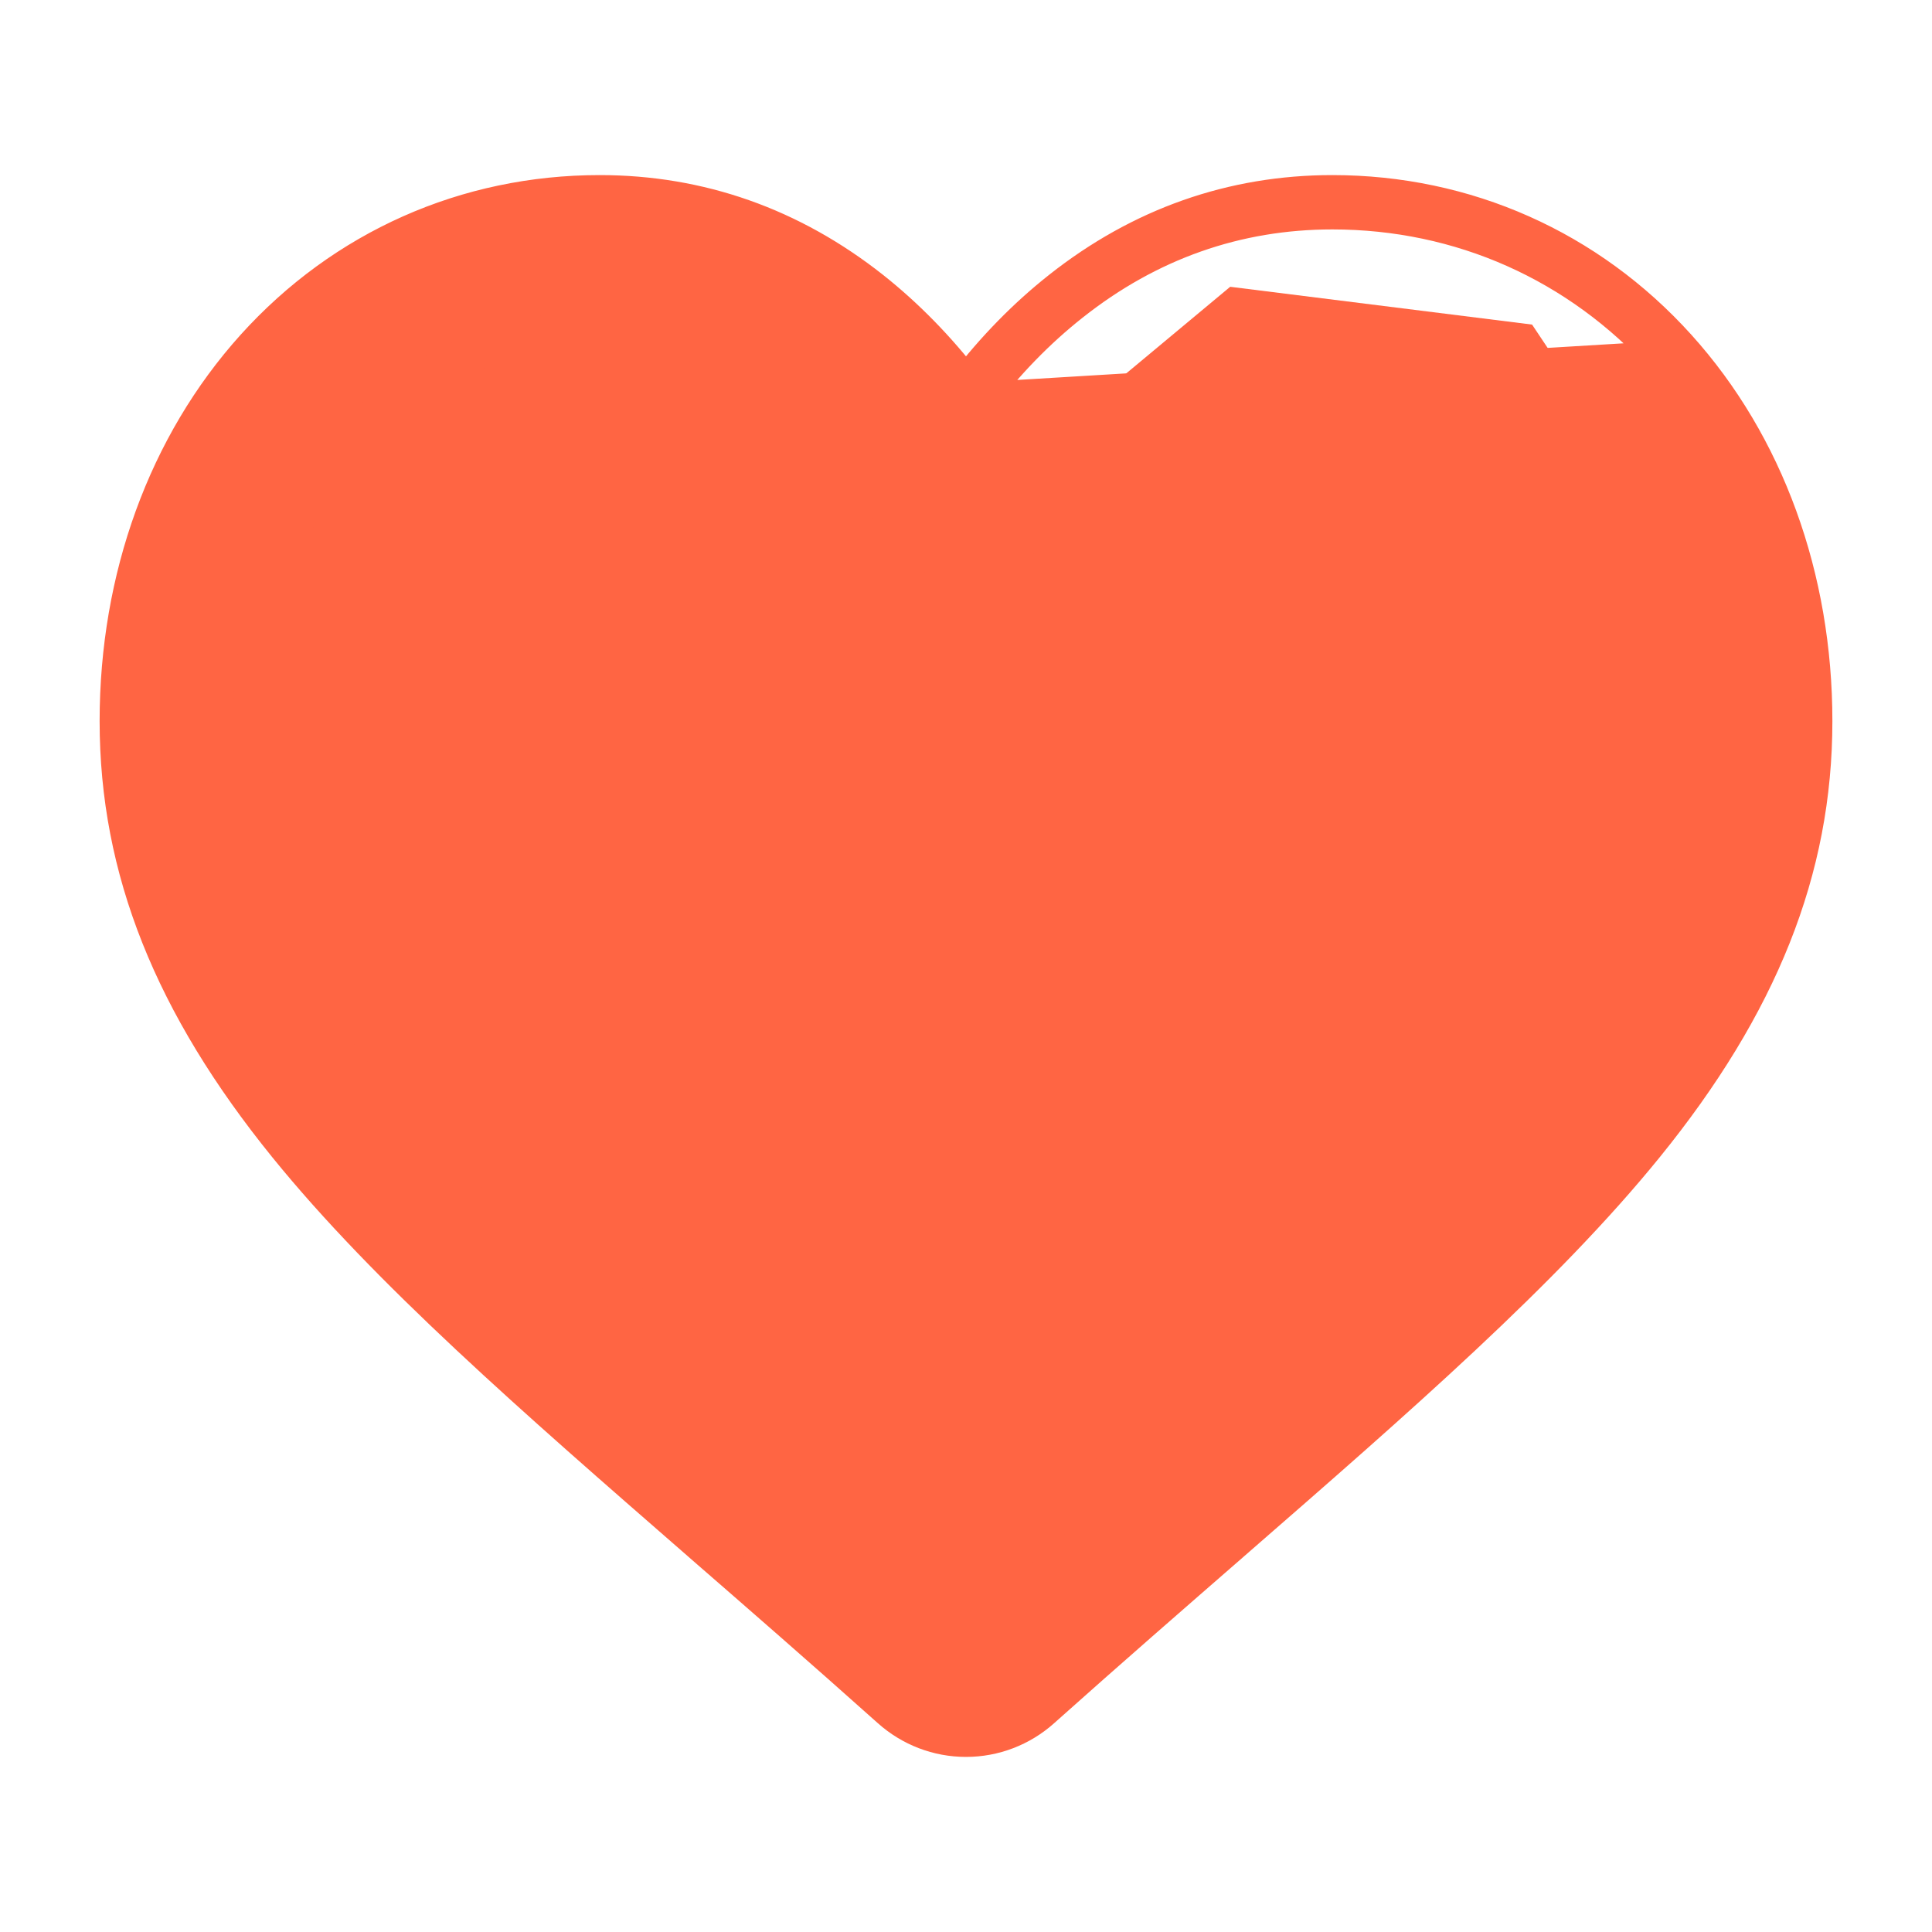 <svg width="16" height="16" viewBox="0 0 16 16" fill="none" xmlns="http://www.w3.org/2000/svg">
<g clip-path="url(#clip0)">
<path d="M5.5 2.062L3.625 2.688L1.75 3.938V8L5.188 11.438L8 13.625L12.375 9.875L13.938 7.375V4.562L12.688 2.688L10.188 2.375L8.312 3.938L7.688 3.312L5.5 2.062Z" fill="#FF6543"/>
<path d="M8.781 2.394C8.496 2.619 8.235 2.886 8 3.191C7.765 2.886 7.504 2.619 7.22 2.394L7.22 2.394C6.554 1.868 5.795 1.6 4.966 1.6C3.862 1.6 2.845 2.052 2.104 2.873L2.104 2.873C1.374 3.683 0.975 4.785 0.975 5.972C0.975 7.203 1.426 8.323 2.372 9.49L2.372 9.49C3.213 10.527 4.418 11.575 5.796 12.776L5.803 12.782L5.804 12.783L5.805 12.784L5.805 12.784L5.806 12.785C6.279 13.196 6.814 13.662 7.369 14.158C7.543 14.314 7.767 14.4 8 14.4C8.233 14.4 8.457 14.314 8.631 14.158C9.187 13.661 9.723 13.195 10.196 12.783L10.196 12.783L10.205 12.775C11.583 11.575 12.787 10.526 13.628 9.49C14.575 8.323 15.025 7.203 15.025 5.972C15.025 4.785 14.627 3.683 13.896 2.873L13.896 2.873C13.155 2.052 12.138 1.6 11.034 1.6C10.206 1.6 9.446 1.868 8.781 2.394ZM8.781 2.394L8.874 2.512M8.781 2.394L8.874 2.512M8.874 2.512C9.513 2.006 10.24 1.75 11.034 1.75C12.096 1.75 13.072 2.184 13.784 2.973L8.093 3.317C8.328 3.006 8.589 2.737 8.874 2.512ZM2.919 3.632C3.448 3.045 4.174 2.723 4.966 2.723C5.542 2.723 6.071 2.909 6.541 3.281C6.962 3.614 7.259 4.038 7.434 4.338L7.434 4.338C7.553 4.541 7.765 4.665 8 4.665C8.235 4.665 8.447 4.541 8.566 4.338L8.437 4.262L8.566 4.338C8.742 4.038 9.038 3.614 9.459 3.281C9.929 2.909 10.458 2.723 11.034 2.723C11.826 2.723 12.552 3.045 13.081 3.632C13.619 4.228 13.92 5.058 13.92 5.972C13.92 6.928 13.575 7.79 12.775 8.776C11.997 9.735 10.837 10.745 9.477 11.93C9.03 12.319 8.526 12.758 7.999 13.226C7.475 12.758 6.972 12.321 6.526 11.932L6.525 11.931L6.523 11.93C6.523 11.93 6.523 11.93 6.523 11.93C5.163 10.745 4.003 9.735 3.225 8.776L3.225 8.776C2.426 7.79 2.08 6.928 2.08 5.972C2.08 5.058 2.381 4.228 2.919 3.632ZM2.919 3.632L2.808 3.531L2.919 3.632Z" fill="#FF6543" stroke="#FF6543" stroke-width="0.3"/>
</g>
<defs>
<clipPath id="clip0">
<rect width="15" height="15" fill="white" transform="translate(0.5 0.5)"/>
</clipPath>
</defs>
</svg>
